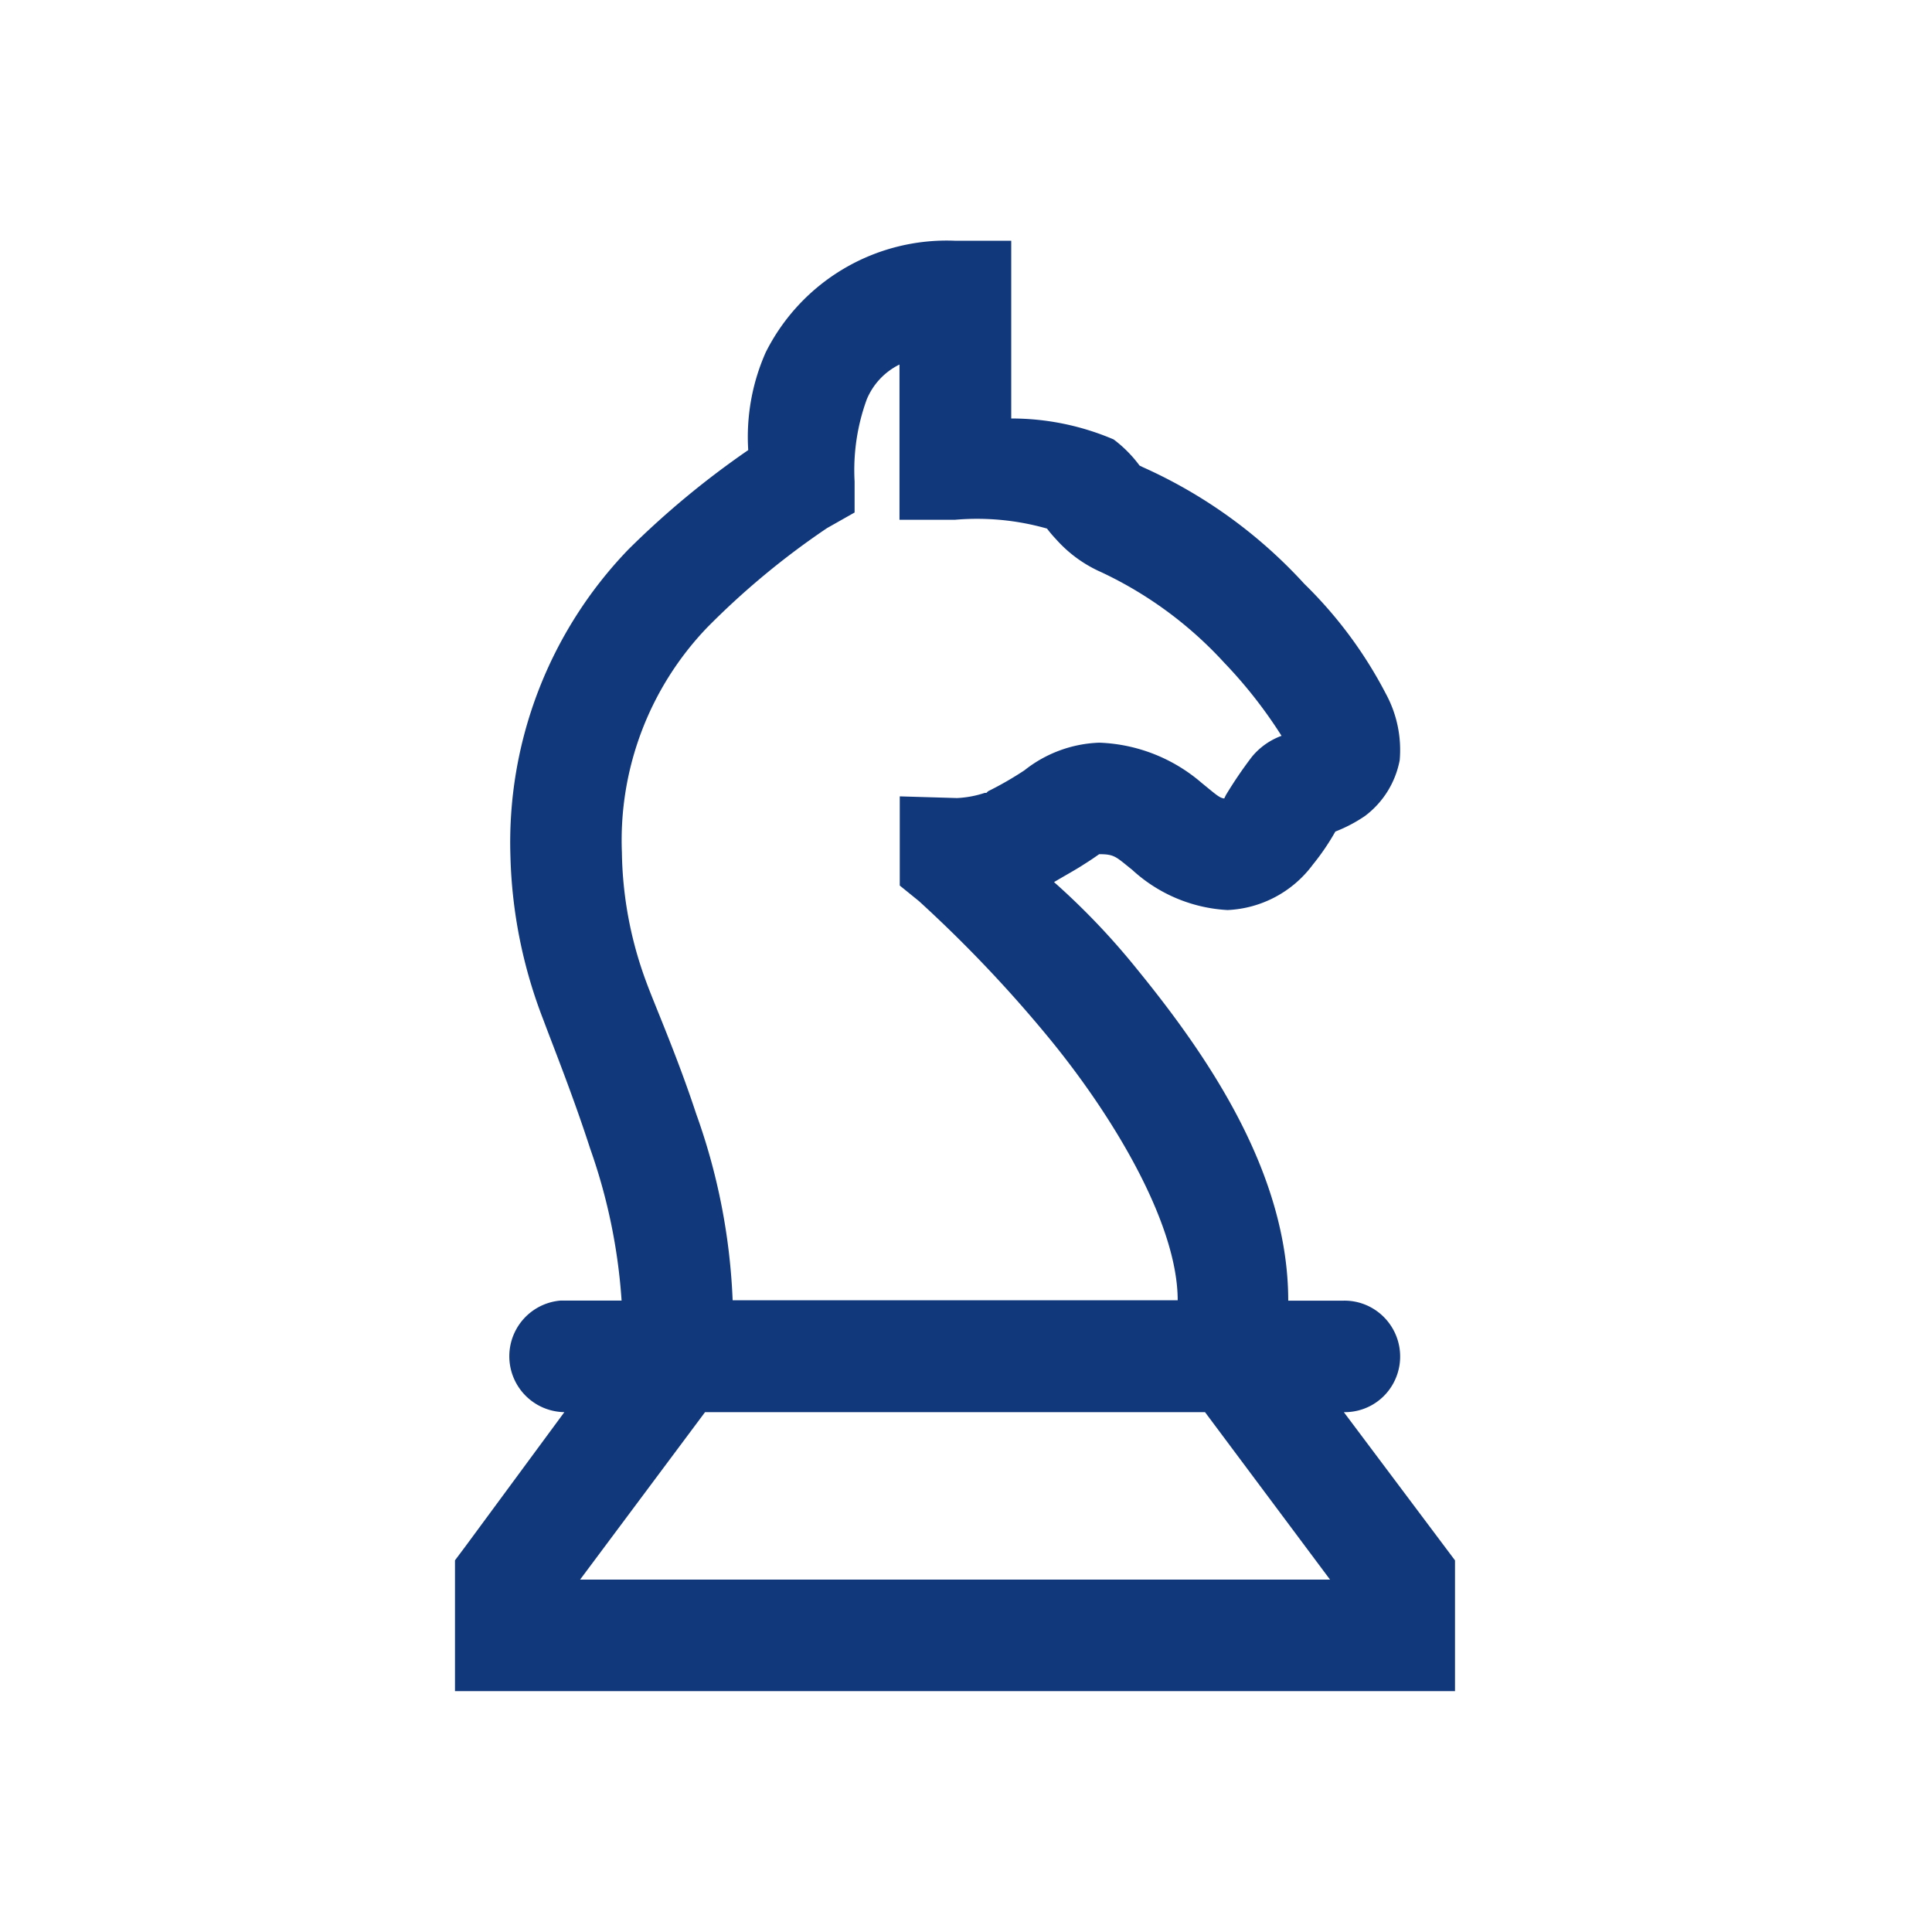 <svg id="Group_22609" data-name="Group 22609" xmlns="http://www.w3.org/2000/svg" width="56" height="56" viewBox="0 0 56 56">
  <rect id="Rectangle_6142" data-name="Rectangle 6142" width="56" height="56" transform="translate(0 0)" fill="#12387c" opacity="0"/>
  <g id="chess-knight_1" data-name="chess-knight 1" transform="translate(13.183 6.978)">
    <path id="Path_82762" data-name="Path 82762" d="M20.13,3a5.866,5.866,0,0,0-5.487,3.235,6.041,6.041,0,0,0-.507,2.833A25.227,25.227,0,0,0,10.66,11.95a12.236,12.236,0,0,0-3.417,8.892A14.05,14.05,0,0,0,8.2,25.589c.3.806.858,2.193,1.358,3.737a16.477,16.477,0,0,1,.907,4.393H8.706a1.62,1.62,0,0,0,.1,3.235l-2.87,3.894-.3.4v3.793H34.622V41.25l-.3-.4L31.4,36.954a1.6,1.6,0,0,0,1.414-.8,1.622,1.622,0,0,0-.584-2.212,1.6,1.6,0,0,0-.83-.22H29.788c0-3.653-2.266-7.012-4.376-9.6A20.785,20.785,0,0,0,23,21.59c.286-.171.647-.369.858-.509.263-.164.393-.262.451-.3.449,0,.482.075.956.453A4.429,4.429,0,0,0,28.03,22.4a3.254,3.254,0,0,0,2.47-1.315,6.9,6.9,0,0,0,.654-.96,4.241,4.241,0,0,0,.858-.451,2.632,2.632,0,0,0,1.007-1.619,3.412,3.412,0,0,0-.4-1.922,12.493,12.493,0,0,0-2.363-3.186,14.172,14.172,0,0,0-4.678-3.382l-.1-.049a3.67,3.67,0,0,0-.751-.757,7.527,7.527,0,0,0-2.968-.607V3ZM18.52,6.588v4.5h1.61a7.4,7.4,0,0,1,2.666.255,3.425,3.425,0,0,0,.254.3,3.8,3.8,0,0,0,1.31.96,11.375,11.375,0,0,1,3.573,2.628,13.5,13.5,0,0,1,1.661,2.119,2.006,2.006,0,0,0-.858.607,12.157,12.157,0,0,0-.754,1.109l-.049.1c-.14-.016-.228-.105-.654-.451a4.8,4.8,0,0,0-2.968-1.166,3.689,3.689,0,0,0-2.168.8,9.736,9.736,0,0,1-1.054.607l-.051.049h-.049a3,3,0,0,1-.8.149l-1.661-.049V21.69l.556.451a38.257,38.257,0,0,1,3.829,4.041c1.912,2.347,3.671,5.377,3.671,7.528h-12.9a18.062,18.062,0,0,0-1.056-5.4c-.556-1.691-1.21-3.17-1.454-3.842a11.2,11.2,0,0,1-.7-3.737,8.913,8.913,0,0,1,2.47-6.519,22.8,22.8,0,0,1,3.475-2.882l.8-.453v-.9A5.981,5.981,0,0,1,17.571,7.6,1.969,1.969,0,0,1,18.52,6.588ZM12.884,36.954H27.376L31,41.808H9.262Z" transform="translate(-5.631 -3)" fill="#12387c"/>
  </g>
</svg>
